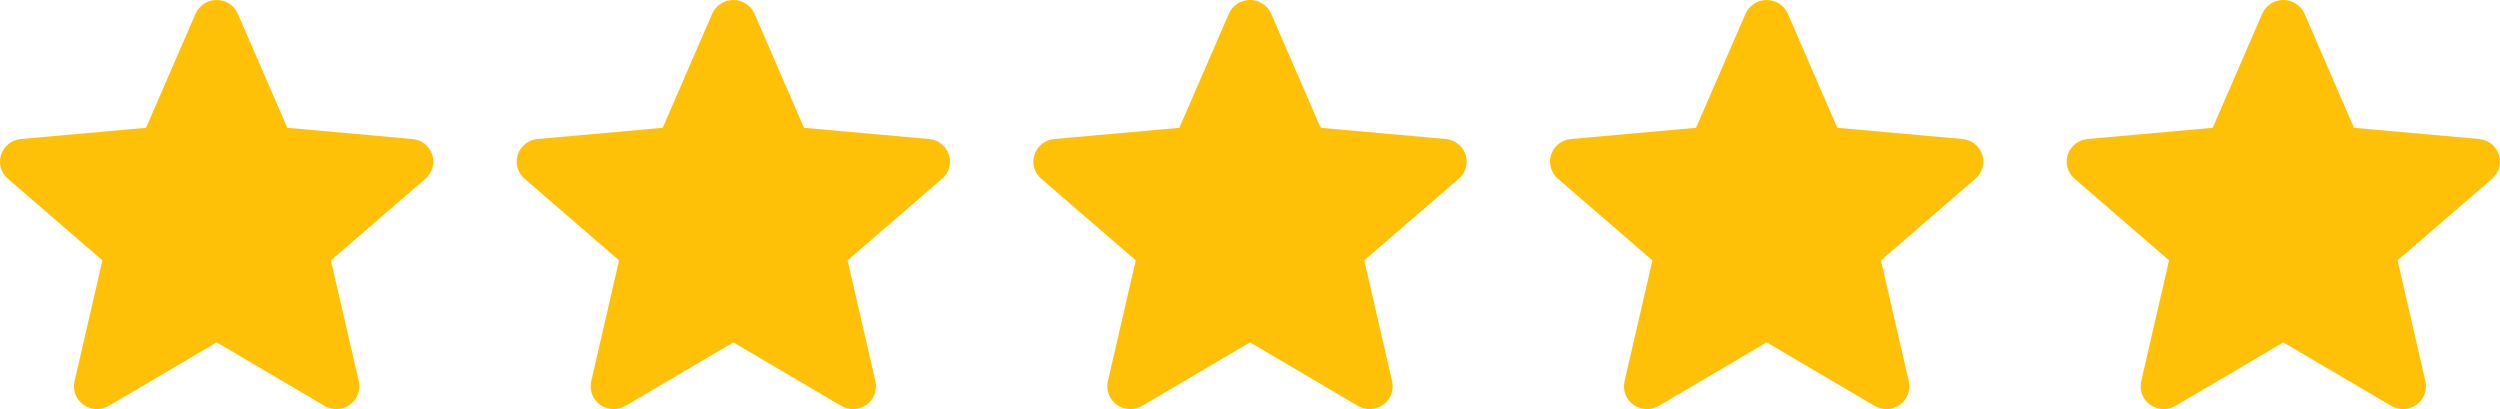<?xml version="1.0" encoding="UTF-8"?> <svg xmlns="http://www.w3.org/2000/svg" width="110" height="18" viewBox="0 0 110 18" fill="none"> <path d="M19.017 6.802C18.892 6.422 18.55 6.152 18.145 6.116L12.641 5.623L10.465 0.606C10.305 0.238 9.939 0 9.533 0C9.127 0 8.762 0.238 8.602 0.607L6.425 5.623L0.921 6.116C0.517 6.152 0.175 6.422 0.05 6.802C-0.076 7.182 0.04 7.599 0.346 7.862L4.506 11.456L3.279 16.779C3.19 17.17 3.344 17.575 3.673 17.81C3.851 17.936 4.058 18 4.267 18C4.447 18 4.626 17.952 4.786 17.858L9.533 15.063L14.279 17.858C14.626 18.063 15.064 18.045 15.393 17.81C15.722 17.574 15.876 17.169 15.787 16.779L14.56 11.456L18.72 7.863C19.026 7.599 19.142 7.183 19.017 6.802Z" fill="#FFC107"></path> <path d="M41.75 6.802C41.625 6.422 41.283 6.152 40.878 6.116L35.375 5.623L33.199 0.606C33.038 0.238 32.673 0 32.267 0C31.861 0 31.495 0.238 31.335 0.607L29.159 5.623L23.655 6.116C23.25 6.152 22.909 6.422 22.783 6.802C22.658 7.182 22.774 7.599 23.079 7.862L27.239 11.456L26.013 16.779C25.923 17.17 26.077 17.575 26.407 17.81C26.584 17.936 26.791 18 27 18C27.18 18 27.359 17.952 27.52 17.858L32.267 15.063L37.012 17.858C37.359 18.063 37.797 18.045 38.126 17.81C38.456 17.574 38.61 17.169 38.52 16.779L37.293 11.456L41.453 7.863C41.759 7.599 41.876 7.183 41.75 6.802Z" fill="#FFC107"></path> <path d="M87.217 6.802C87.092 6.422 86.75 6.152 86.344 6.116L80.841 5.623L78.665 0.606C78.505 0.238 78.139 0 77.733 0C77.327 0 76.962 0.238 76.802 0.607L74.625 5.623L69.121 6.116C68.717 6.152 68.375 6.422 68.25 6.802C68.124 7.182 68.24 7.599 68.546 7.862L72.706 11.456L71.479 16.779C71.39 17.17 71.544 17.575 71.873 17.81C72.051 17.936 72.258 18 72.467 18C72.647 18 72.826 17.952 72.986 17.858L77.733 15.063L82.479 17.858C82.826 18.063 83.264 18.045 83.593 17.81C83.922 17.574 84.076 17.169 83.987 16.779L82.76 11.456L86.92 7.863C87.226 7.599 87.343 7.183 87.217 6.802Z" fill="#FFC107"></path> <path d="M64.484 6.802C64.359 6.422 64.016 6.152 63.611 6.116L58.108 5.623L55.932 0.606C55.772 0.238 55.406 0 55 0C54.594 0 54.229 0.238 54.068 0.607L51.892 5.623L46.388 6.116C45.984 6.152 45.642 6.422 45.517 6.802C45.391 7.182 45.507 7.599 45.813 7.862L49.973 11.456L48.746 16.779C48.656 17.17 48.81 17.575 49.14 17.81C49.317 17.936 49.525 18 49.734 18C49.914 18 50.093 17.952 50.253 17.858L55 15.063L59.745 17.858C60.093 18.063 60.53 18.045 60.859 17.81C61.189 17.574 61.343 17.169 61.253 16.779L60.027 11.456L64.186 7.863C64.492 7.599 64.609 7.183 64.484 6.802Z" fill="#FFC107"></path> <path d="M109.95 6.802C109.826 6.422 109.483 6.152 109.078 6.116L103.575 5.623L101.399 0.606C101.238 0.238 100.873 0 100.467 0C100.061 0 99.695 0.238 99.535 0.607L97.359 5.623L91.855 6.116C91.45 6.152 91.109 6.422 90.983 6.802C90.858 7.182 90.974 7.599 91.28 7.862L95.439 11.456L94.213 16.779C94.123 17.17 94.277 17.575 94.607 17.81C94.784 17.936 94.991 18 95.2 18C95.38 18 95.559 17.952 95.72 17.858L100.467 15.063L105.212 17.858C105.559 18.063 105.997 18.045 106.326 17.81C106.655 17.574 106.81 17.169 106.72 16.779L105.493 11.456L109.653 7.863C109.959 7.599 110.075 7.183 109.95 6.802Z" fill="#FFC107"></path> </svg> 